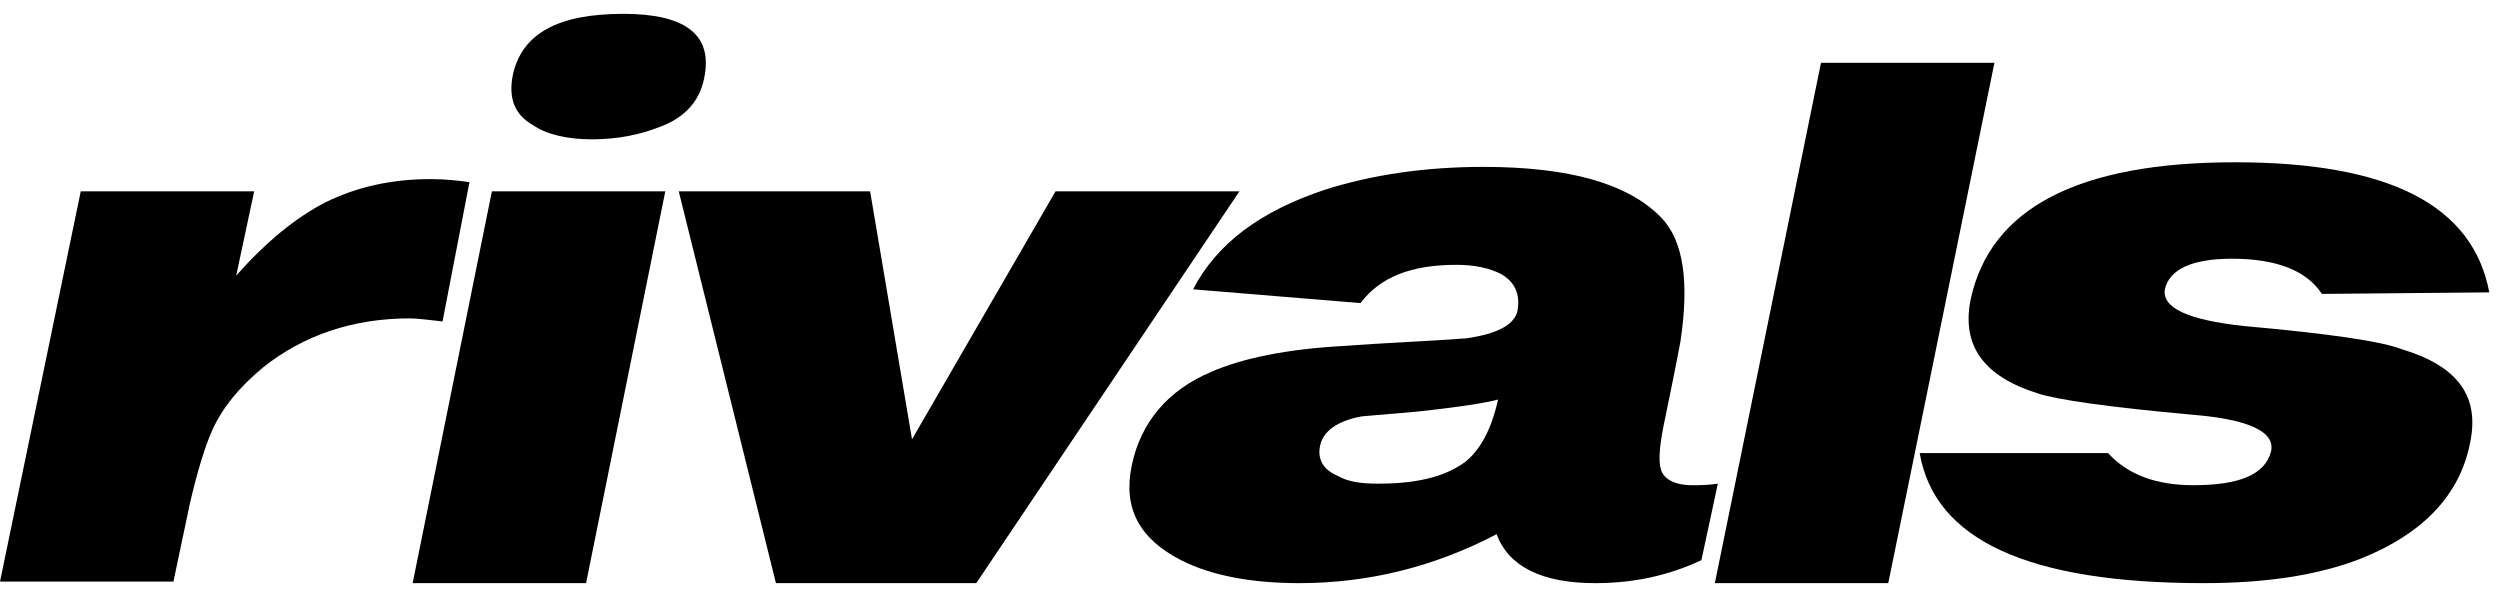 <svg fill="currentColor" height="24" viewBox="0 0 101 24" width="101" xmlns="http://www.w3.org/2000/svg"><path d="M17.879 12.986C17.335 12.925 16.852 12.863 16.55 12.863C14.255 12.863 12.261 13.543 10.631 14.841C9.664 15.645 9 16.449 8.577 17.376C8.275 18.056 7.973 19.046 7.671 20.344L7.007 23.497H0L3.262 7.731H10.268L9.543 11.132C10.751 9.771 11.959 8.782 13.167 8.164C14.436 7.546 15.825 7.236 17.395 7.236C18 7.236 18.543 7.298 18.966 7.36L17.879 12.986Z"></path><path d="M50.072 7.731L39.442 23.559H31.348L27.422 7.731H35.153L36.845 17.747L42.643 7.731H50.072Z"></path><path d="M68.736 22.632C67.408 23.25 66.018 23.559 64.448 23.559C62.273 23.559 60.945 22.879 60.462 21.581C57.985 22.879 55.327 23.559 52.489 23.559C50.556 23.559 48.925 23.25 47.717 22.632C46.026 21.766 45.361 20.529 45.724 18.798C46.086 17.067 47.173 15.769 48.925 15.027C50.193 14.47 52.005 14.099 54.301 13.976C55.931 13.852 57.623 13.79 59.253 13.667C60.522 13.481 61.186 13.11 61.307 12.554C61.428 11.874 61.186 11.379 60.643 11.07C60.159 10.822 59.555 10.699 58.831 10.699C57.019 10.699 55.75 11.194 54.965 12.245L48.2 11.688C49.166 9.833 50.918 8.535 53.515 7.669C55.448 7.051 57.623 6.742 59.918 6.742C63.421 6.742 65.777 7.422 67.106 8.782C68.012 9.71 68.253 11.379 67.891 13.79C67.891 13.79 67.71 14.78 67.287 16.82C67.045 17.933 66.985 18.613 67.106 18.984C67.226 19.355 67.649 19.602 68.374 19.602C68.676 19.602 68.978 19.602 69.401 19.54L68.736 22.632ZM60.522 16.14C60.099 16.263 58.951 16.449 57.2 16.634C56.475 16.696 55.75 16.758 55.025 16.82C53.998 17.005 53.455 17.438 53.334 17.995C53.213 18.551 53.455 18.984 54.059 19.231C54.482 19.478 55.025 19.54 55.69 19.54C57.139 19.54 58.166 19.293 58.891 18.86C59.676 18.427 60.22 17.5 60.522 16.14Z"></path><path d="M76.286 23.559H69.28L73.568 2.538H80.575L76.286 23.559Z"></path><path d="M99.782 17.933C99.36 20.035 97.85 21.581 95.373 22.57C93.622 23.25 91.508 23.559 89.031 23.559C81.964 23.559 78.159 21.828 77.555 18.304H85.165C85.951 19.169 87.098 19.602 88.608 19.602C90.481 19.602 91.508 19.169 91.749 18.242C91.93 17.438 90.843 16.944 88.608 16.758C85.165 16.449 83.051 16.14 82.327 15.893C80.152 15.212 79.246 13.976 79.609 12.121C80.394 8.411 83.957 6.556 90.299 6.556C96.521 6.556 99.903 8.288 100.568 11.812L93.803 11.874C93.199 10.946 91.991 10.452 90.179 10.452C88.548 10.452 87.642 10.884 87.461 11.688C87.34 12.43 88.367 12.925 90.662 13.172C94.105 13.481 96.219 13.79 97.004 14.1C99.299 14.78 100.205 16.016 99.782 17.933Z"></path><path d="M28.449 3.156C28.268 4.083 27.664 4.763 26.637 5.134C25.852 5.443 24.946 5.629 23.919 5.629C22.952 5.629 22.107 5.443 21.563 5.073C20.778 4.64 20.536 3.96 20.718 3.032C21.08 1.363 22.529 0.559 25.187 0.559C27.724 0.559 28.811 1.425 28.449 3.156Z"></path><path d="M23.677 23.559H16.671L19.872 7.731H26.878L23.677 23.559Z"></path></svg>
